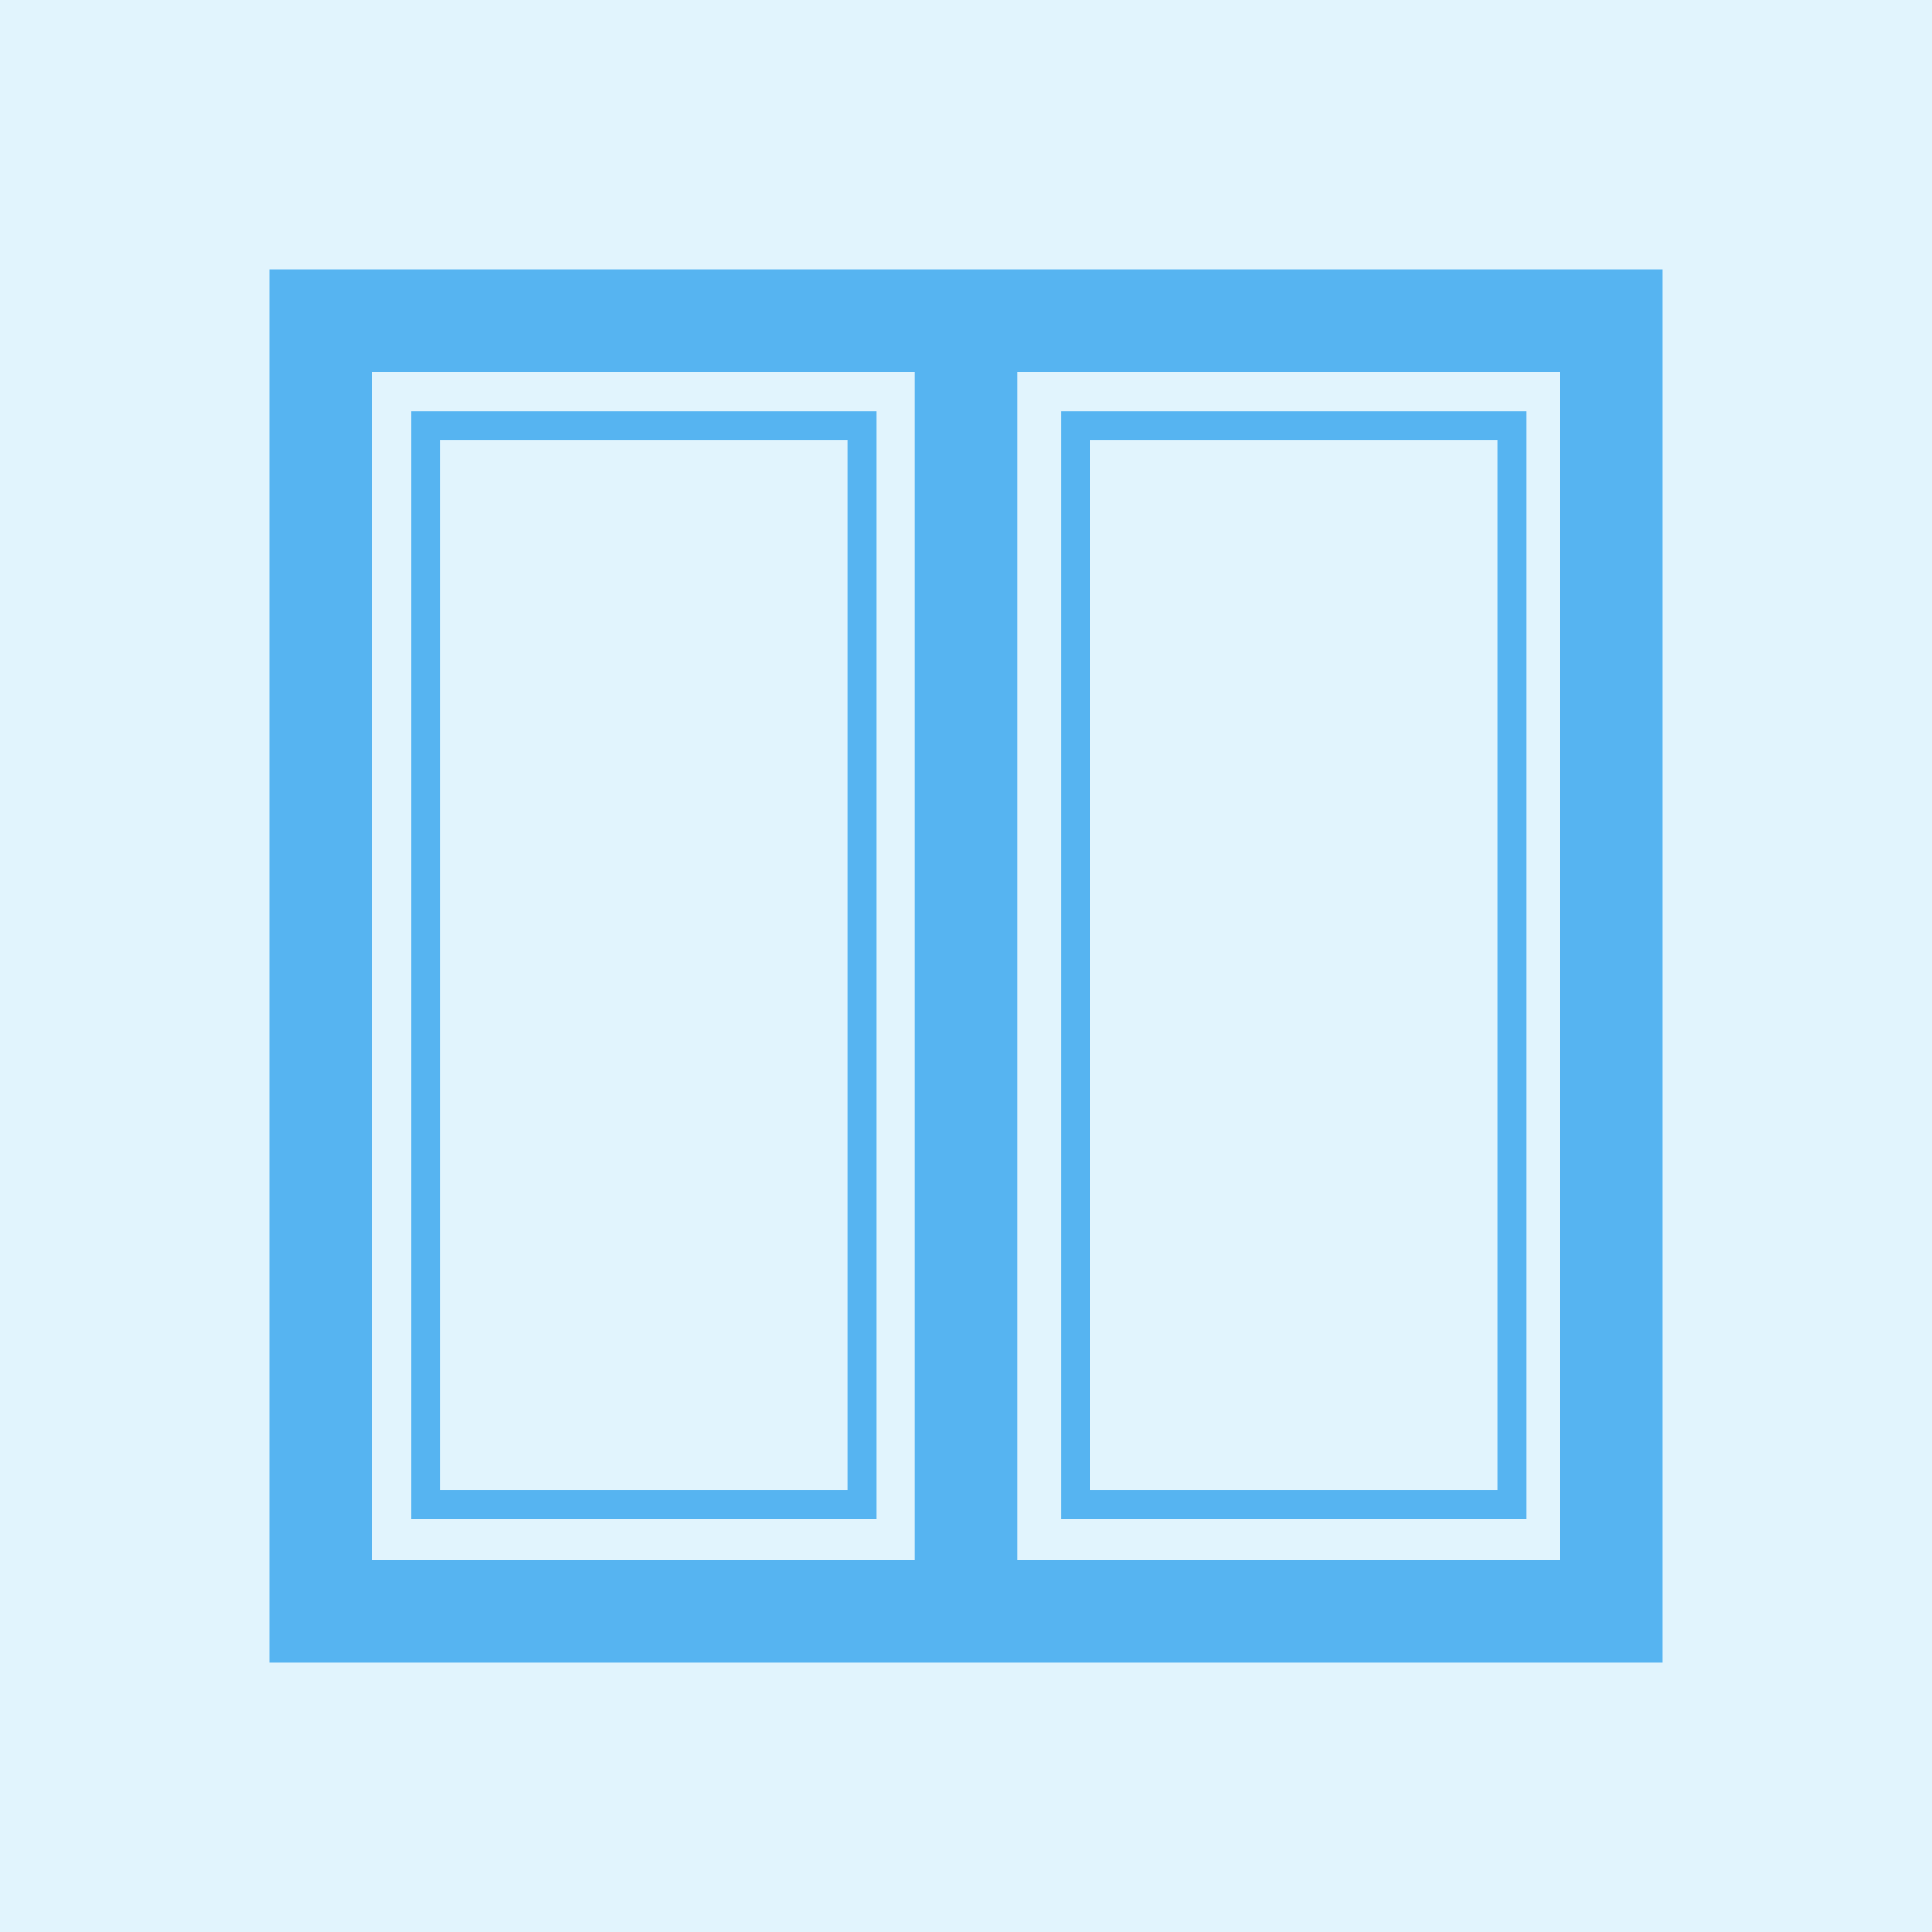 <?xml version="1.0" encoding="utf-8"?>
<!-- Generator: Adobe Illustrator 22.1.0, SVG Export Plug-In . SVG Version: 6.00 Build 0)  -->
<svg version="1.1" id="Слой_1" xmlns="http://www.w3.org/2000/svg" xmlns:xlink="http://www.w3.org/1999/xlink" x="0px" y="0px"
	 viewBox="0 0 132 132" style="enable-background:new 0 0 132 132;" xml:space="preserve">
<style type="text/css">
	.st0{fill:#E1F4FD;}
	.st1{fill:none;stroke:#56B4F1;stroke-width:7;stroke-miterlimit:10;}
	.st2{fill:none;stroke:#56B4F1;stroke-width:2;stroke-miterlimit:10;}
</style>
<g>
	<rect x="0" y="0" class="st0" width="132" height="132"/>
	<g>
		<rect x="21.9" y="21.9" class="st1" width="88.2" height="88.2"/>
		<rect x="29.1" y="29.1" class="st2" width="29.8" height="73.7"/>
		<rect x="73.5" y="29.1" class="st2" width="29.8" height="73.7"/>
		<line class="st1" x1="66" y1="110.1" x2="66" y2="21.9"/>
	</g>
</g>
</svg>
